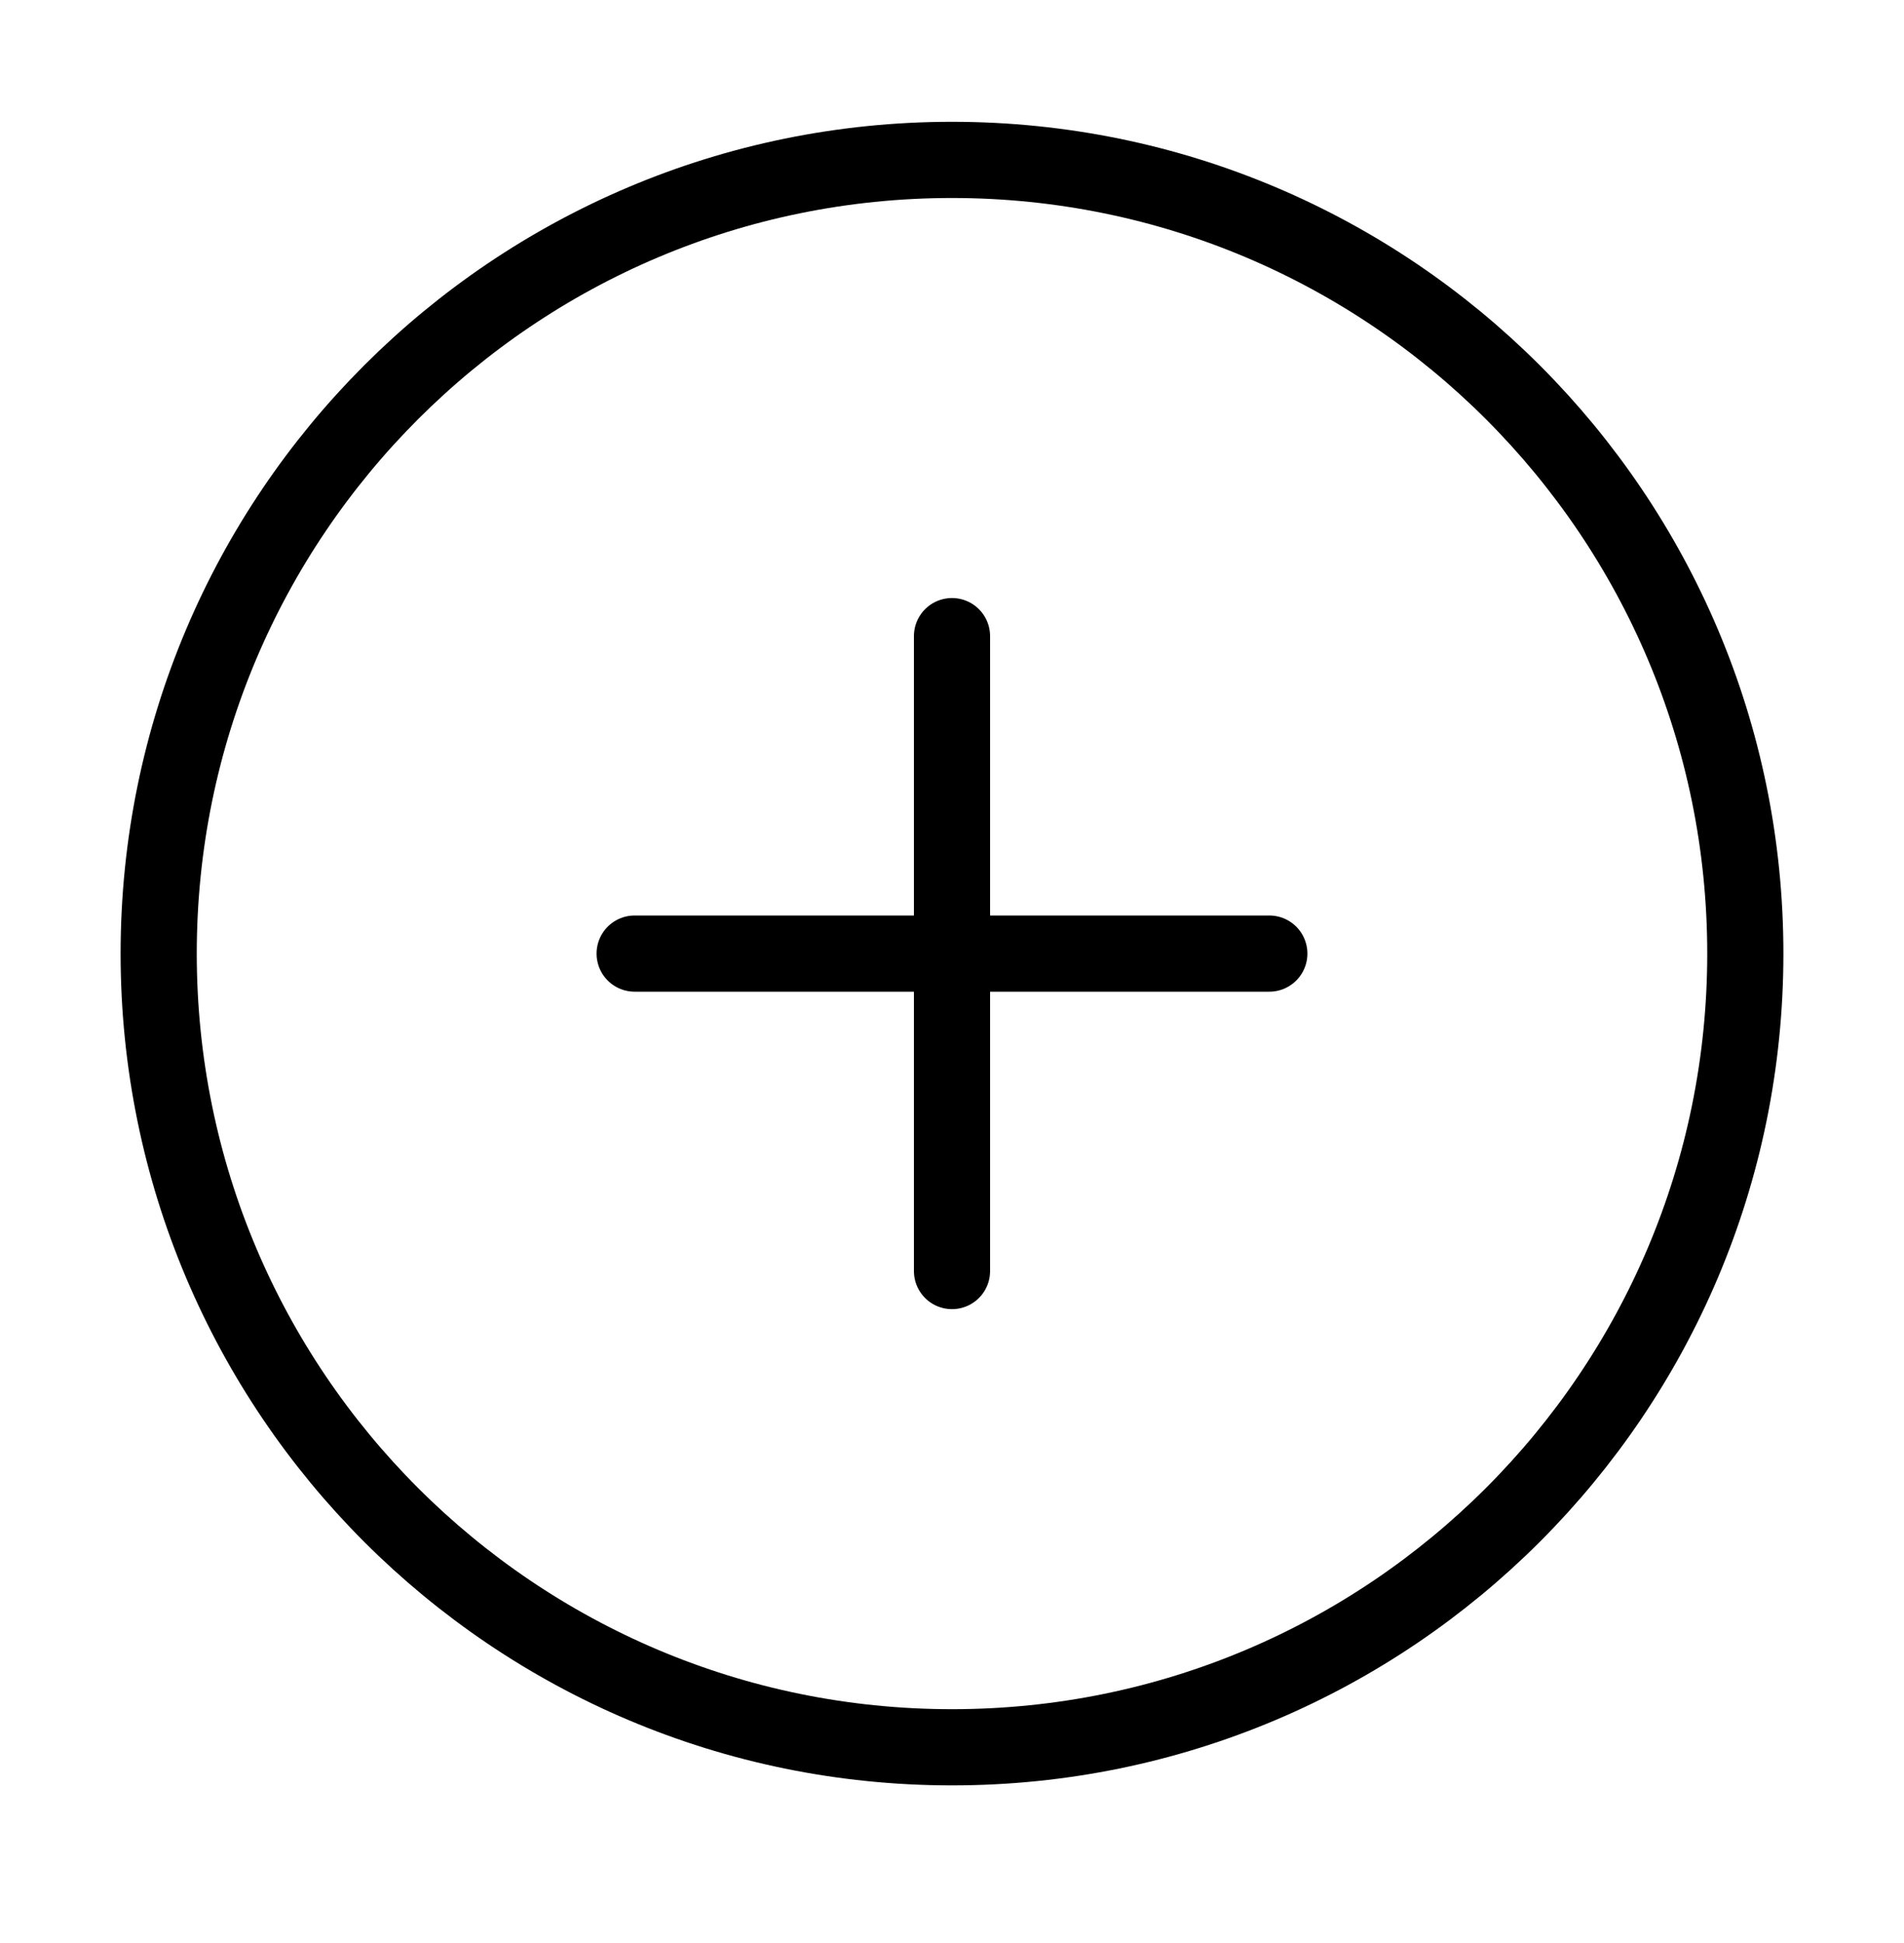 <svg width="50" height="51" viewBox="0 0 50 51" fill="none" xmlns="http://www.w3.org/2000/svg">
<path d="M25 45.863C36.506 45.863 45.833 36.536 45.833 25.03C45.833 13.524 36.506 4.197 25 4.197C13.494 4.197 4.167 13.524 4.167 25.03C4.167 36.536 13.494 45.863 25 45.863Z" stroke="black" stroke-width="2" stroke-linecap="round" stroke-linejoin="round"/>
<path d="M25 16.697V33.363" stroke="black" stroke-width="2" stroke-linecap="round" stroke-linejoin="round"/>
<path d="M16.666 25.03H33.333" stroke="black" stroke-width="2" stroke-linecap="round" stroke-linejoin="round"/>
</svg>
